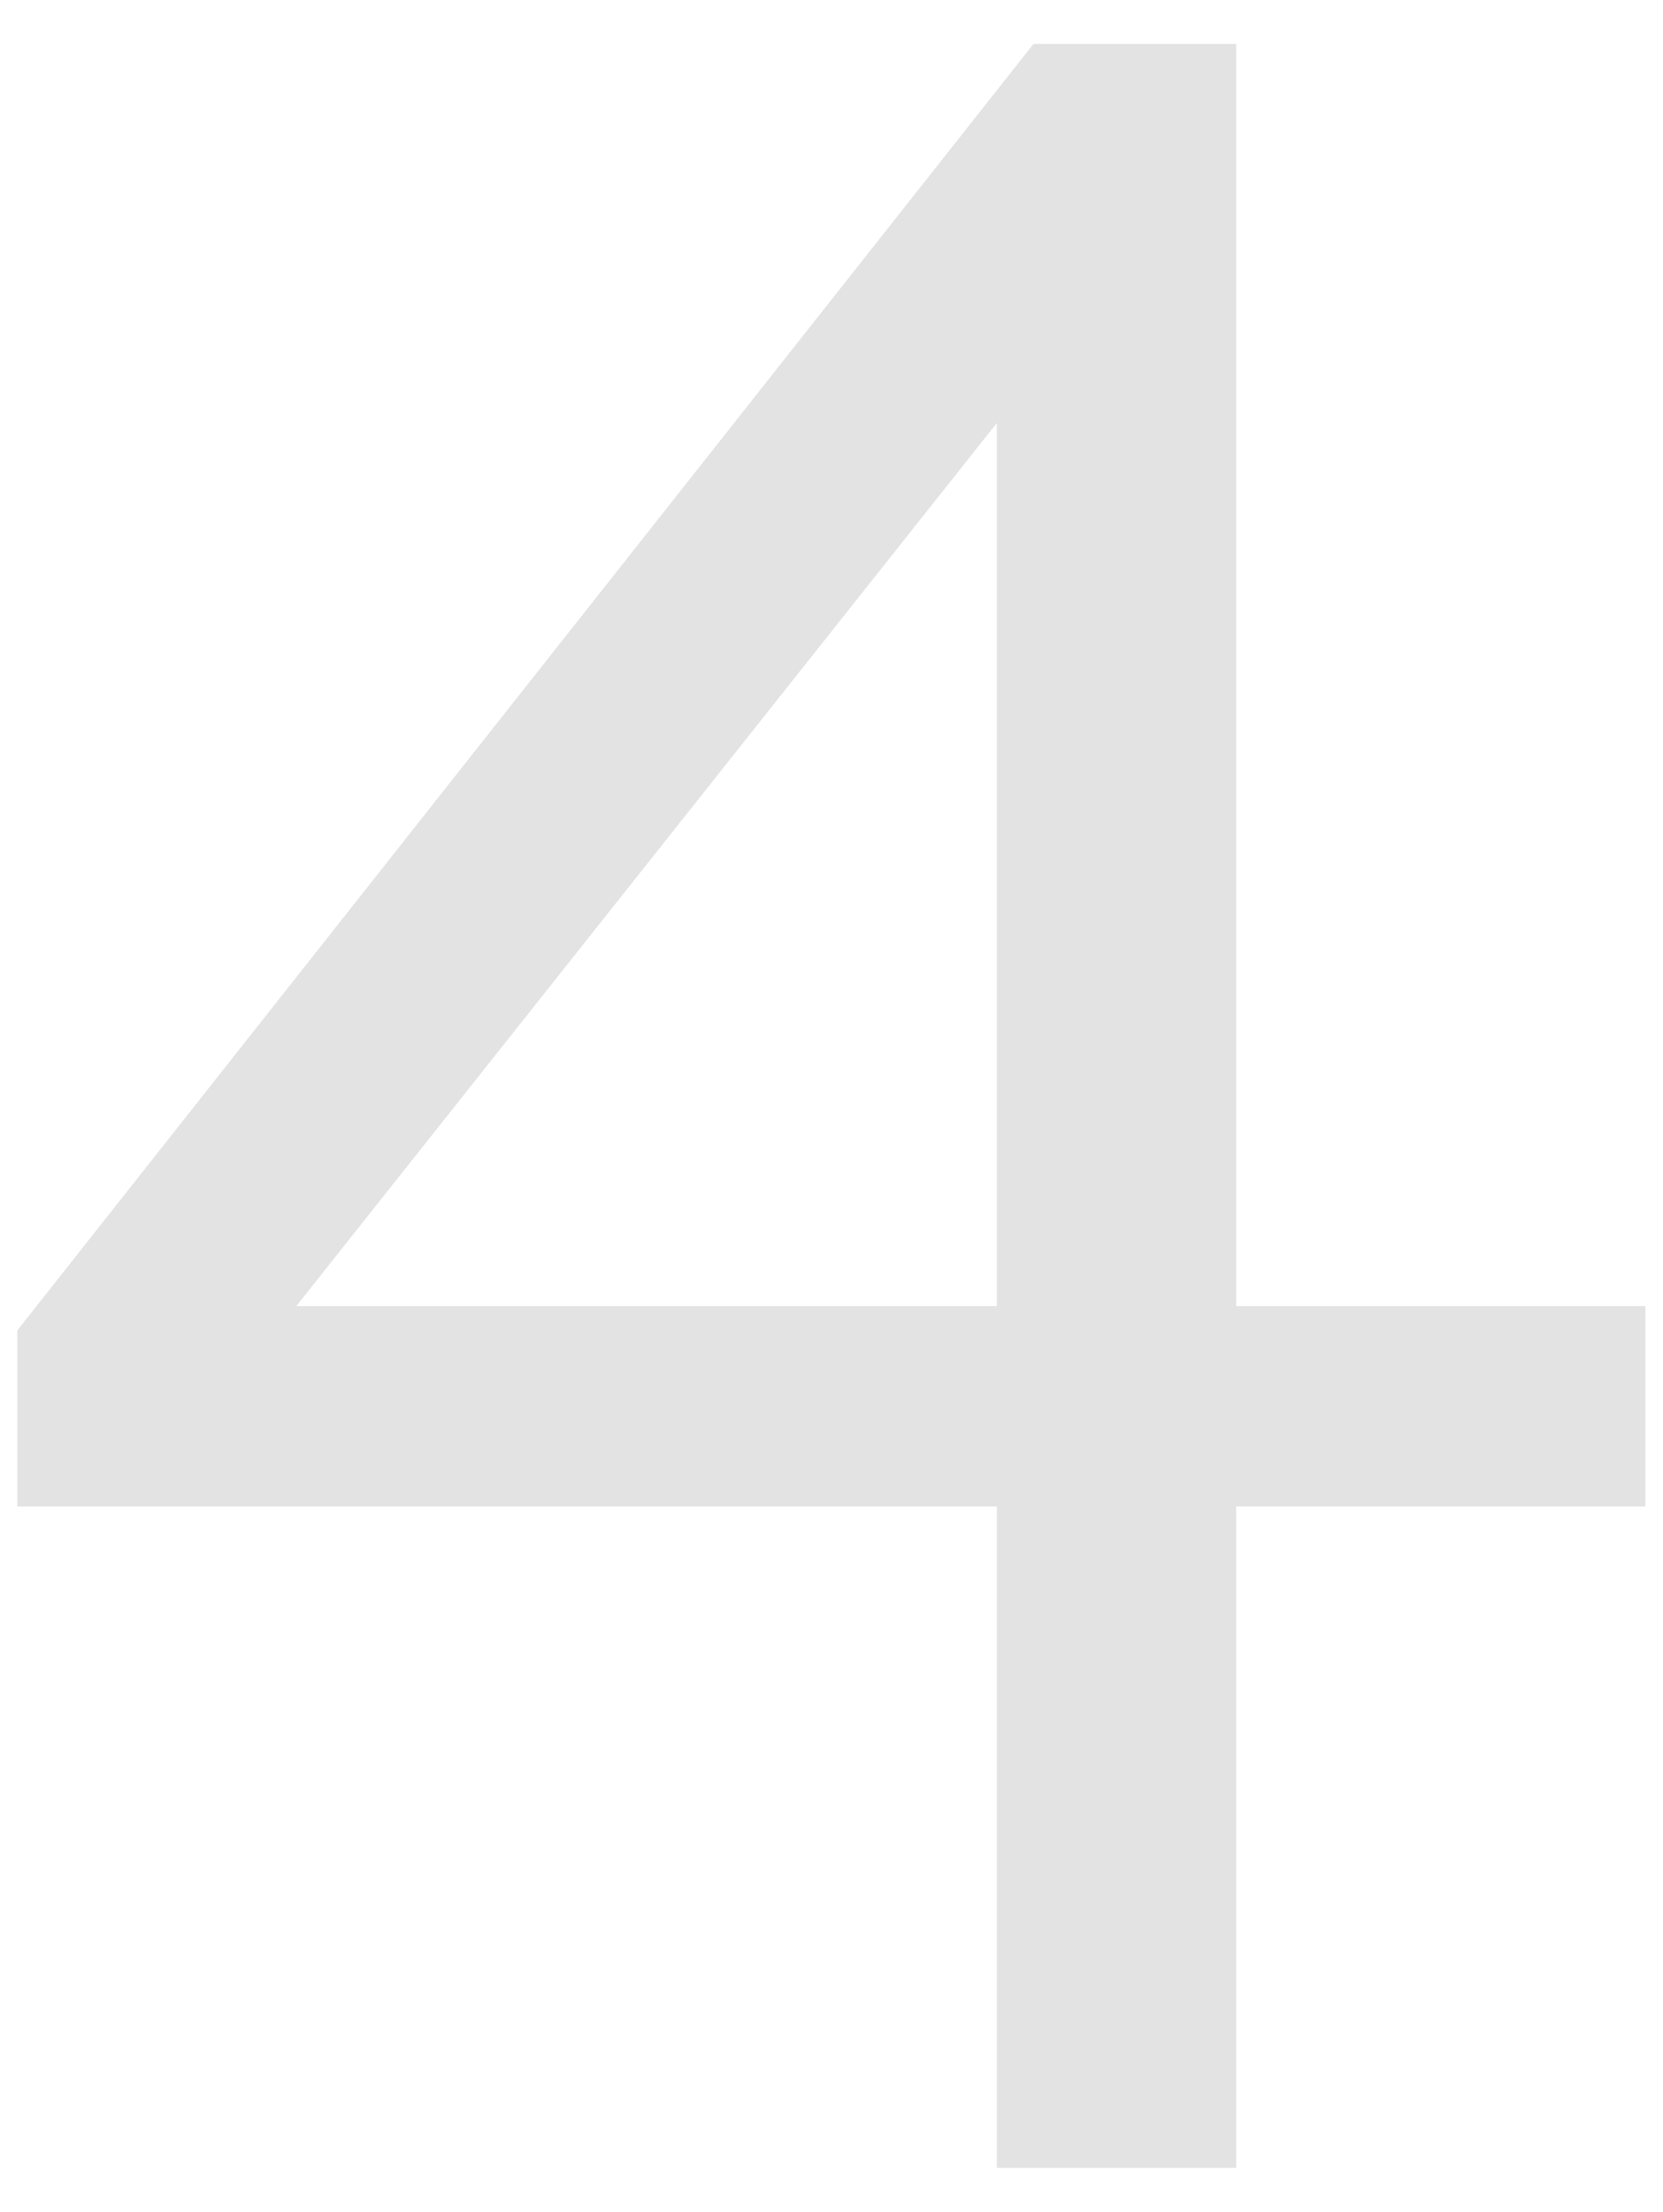 <?xml version="1.0" encoding="UTF-8"?> <!-- Generator: Adobe Illustrator 27.9.0, SVG Export Plug-In . SVG Version: 6.00 Build 0) --> <svg xmlns="http://www.w3.org/2000/svg" xmlns:xlink="http://www.w3.org/1999/xlink" id="Layer_1" x="0px" y="0px" viewBox="0 0 57.59 76.54" style="enable-background:new 0 0 57.59 76.54;" xml:space="preserve"> <style type="text/css"> .st0{fill:#E3E3E3;} </style> <path class="st0" d="M34.52,14.64V45.2H10.26L34.52,14.64z M35.79,1.52L0.6,46.04v6.09h33.92v22.89h8.29V52.13h14.17V45.2H42.81 V1.52H35.79z"></path> </svg> 